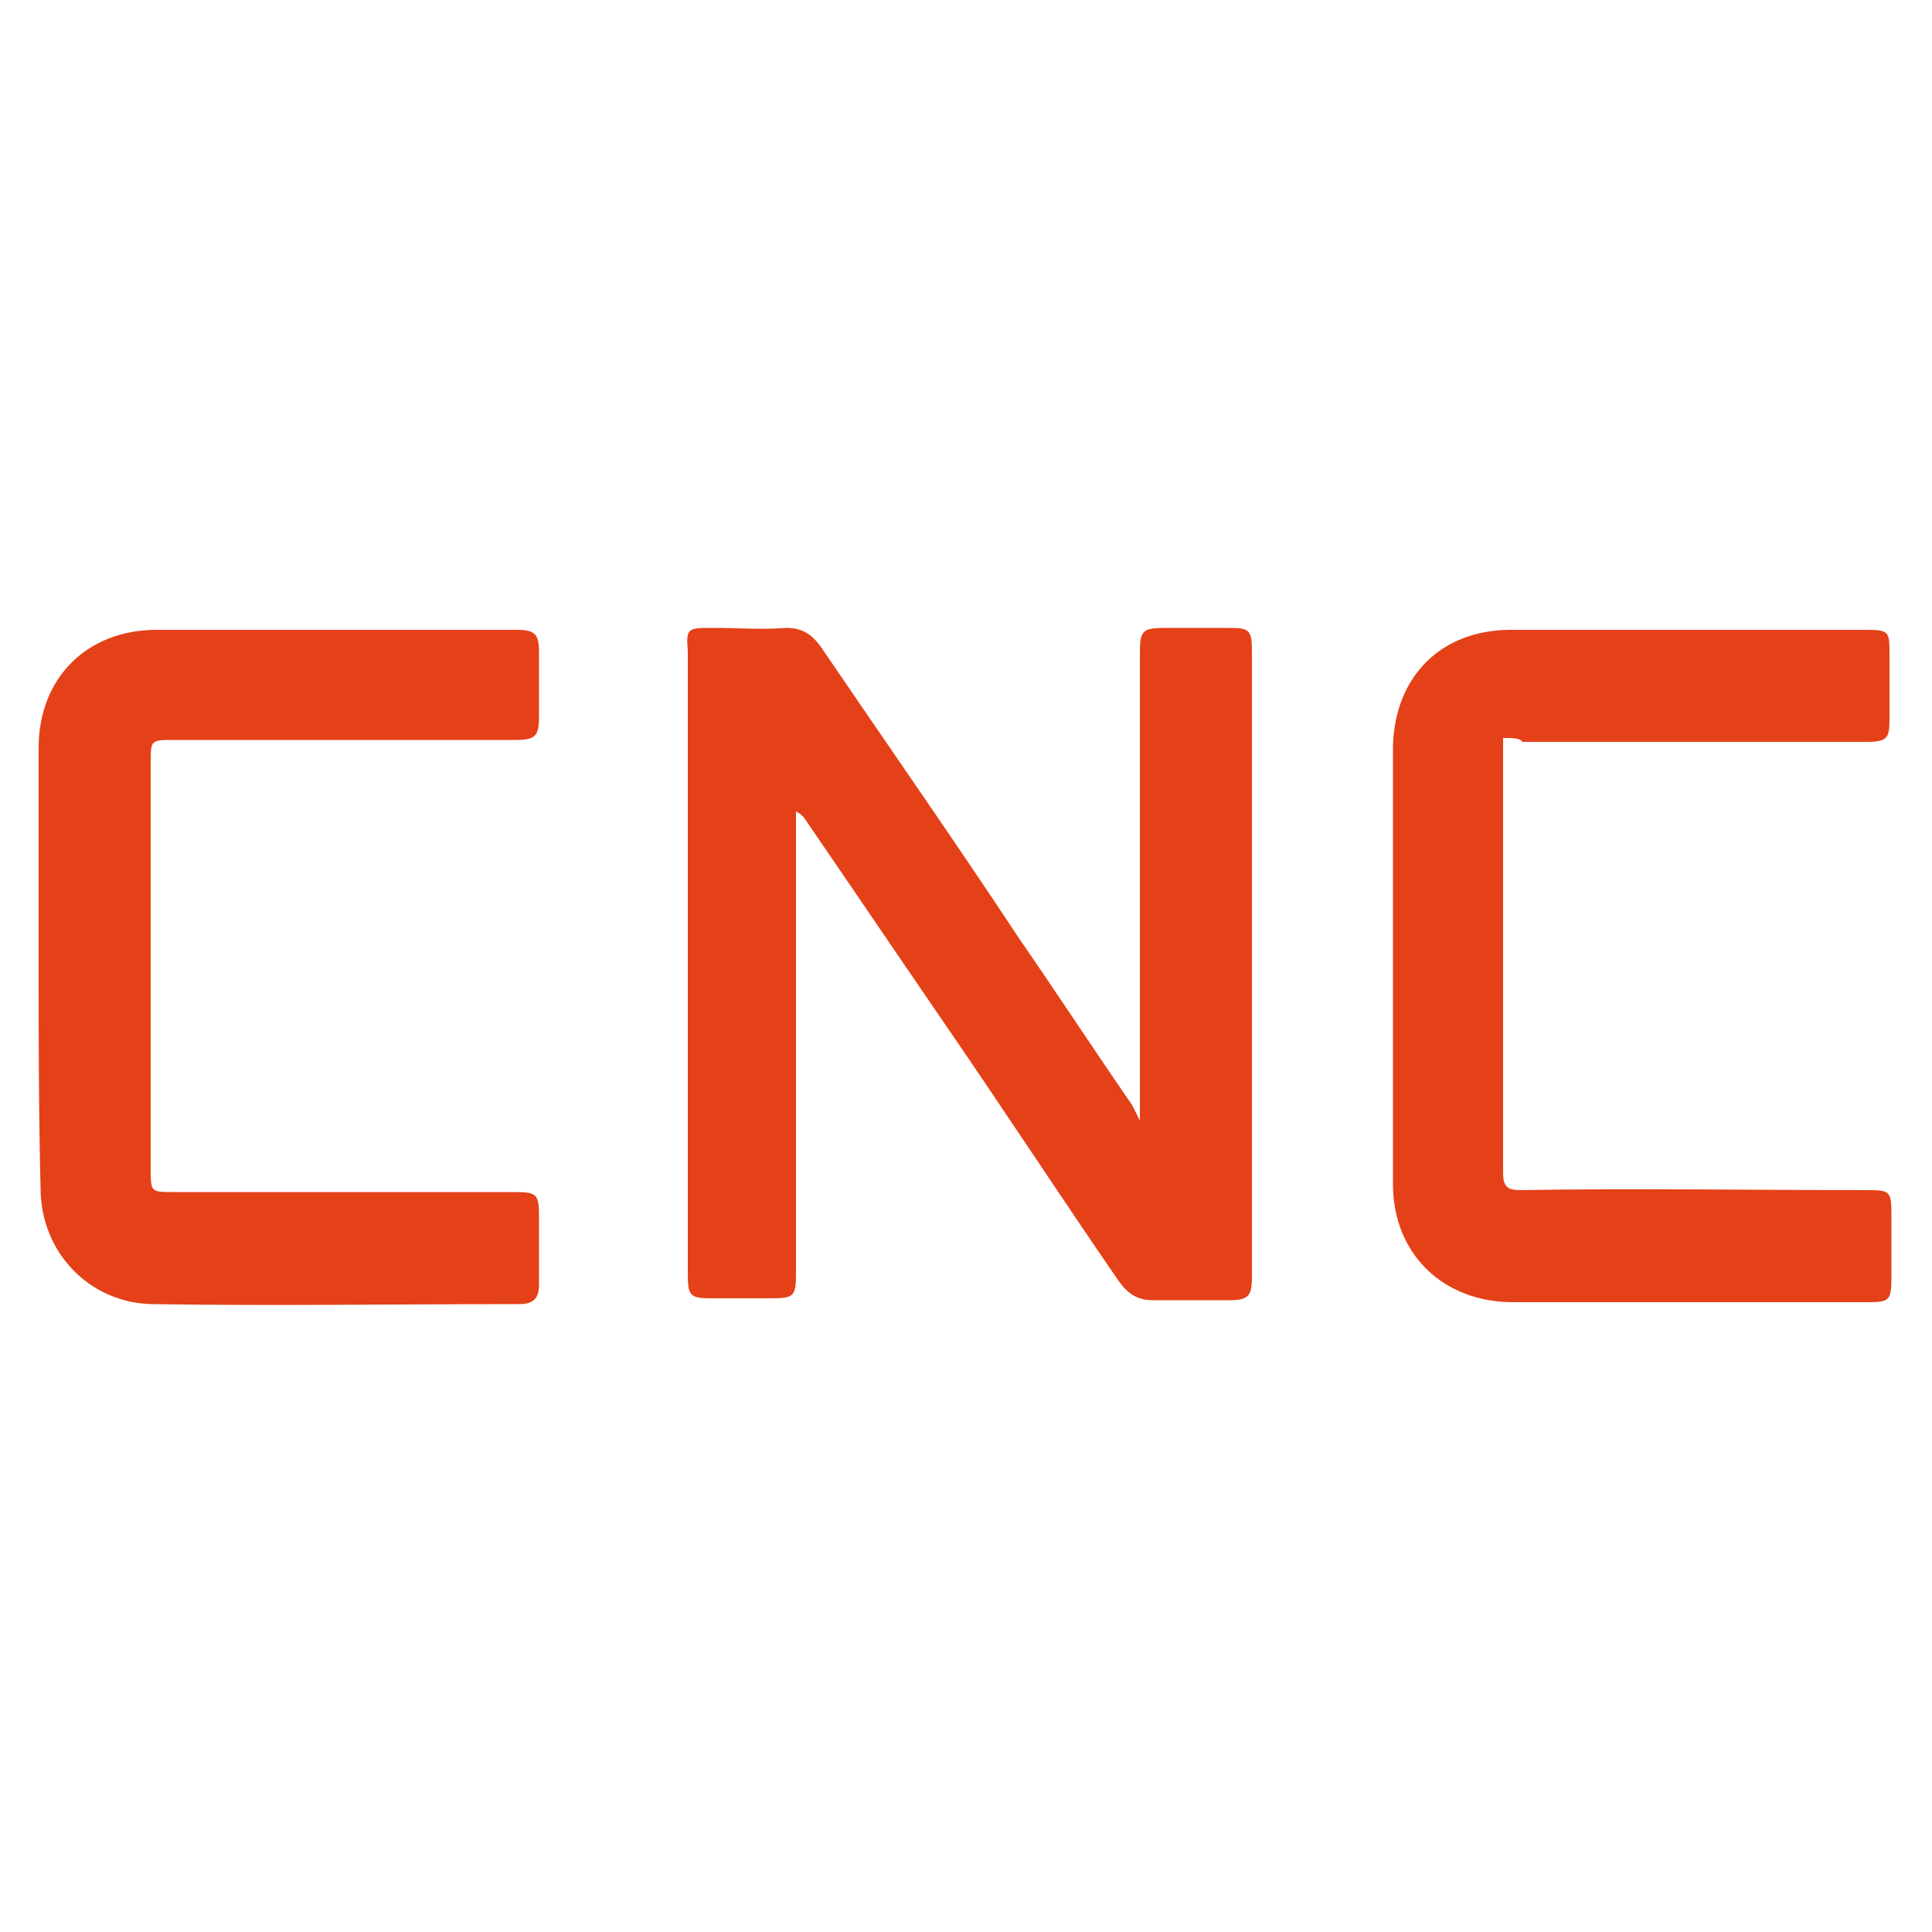 <?xml version="1.0" encoding="UTF-8"?>
<svg xmlns="http://www.w3.org/2000/svg" xmlns:xlink="http://www.w3.org/1999/xlink" version="1.1" id="Layer_1" x="0px" y="0px" viewBox="0 0 100 100" style="enable-background:new 0 0 100 100;" xml:space="preserve"> <style type="text/css"> .st0{fill:#E44119;} </style> <g> <path class="st0" d="M59,58c0-0.5,0-0.8,0-1.1c0-7.6,0-15.3,0-23c0-1.3,0.1-1.4,1.4-1.4c1,0,2.1,0,3.2,0c1.1,0,1.2,0.1,1.2,1.3 c0,8.9,0,17.9,0,26.8c0,1.9,0,3.7,0,5.5c0,1-0.2,1.2-1.2,1.2c-1.3,0-2.6,0-3.9,0c-0.8,0-1.3-0.3-1.8-1c-3.1-4.5-6.1-9.1-9.2-13.6 c-2.4-3.5-4.7-6.9-7.1-10.4c-0.1-0.1-0.2-0.2-0.4-0.3c0,0.2,0,0.5,0,0.8c0,7.7,0,15.4,0,23.1c0,1.2-0.1,1.3-1.3,1.3c-1,0-2,0-3,0 c-1.2,0-1.3-0.1-1.3-1.3c0-3.3,0-6.6,0-9.8c0-7.5,0-14.9,0-22.4c-0.1-1.2,0-1.2,1.3-1.2s2.5,0.1,3.8,0c0.8,0,1.3,0.3,1.8,1 c3.4,5,6.9,10,10.2,15c2,2.9,3.9,5.8,5.9,8.7C58.7,57.4,58.8,57.6,59,58z"></path> <path class="st0" d="M2,49.9c0-3.8,0-7.5,0-11.2c0-3.6,2.5-6.1,6.1-6.1c6.2,0,12.4,0,18.6,0c1,0,1.2,0.2,1.2,1.2c0,1.1,0,2.2,0,3.3 c0,1-0.2,1.2-1.2,1.2c-5.9,0-11.8,0-17.7,0c-1.2,0-1.2,0-1.2,1.2c0,7,0,13.9,0,21c0,1.2,0,1.2,1.2,1.2c5.9,0,11.8,0,17.6,0 c1.2,0,1.3,0.1,1.3,1.3s0,2.3,0,3.5c0,0.7-0.3,1-1,1c-6.4,0-12.7,0.1-19.1,0c-3.2-0.1-5.7-2.7-5.7-6C2,57.5,2,53.7,2,49.9z"></path> <path class="st0" d="M77.8,38.2c0,0.4,0,0.6,0,0.9c0,7.2,0,14.4,0,21.6c0,0.7,0.2,0.9,0.9,0.9c5.9-0.1,11.9,0,17.8,0 c1.4,0,1.4,0,1.4,1.5c0,1,0,2.1,0,3c0,1.2-0.1,1.3-1.2,1.3c-4.8,0-9.6,0-14.4,0c-1.3,0-2.7,0-4,0c-3.6,0-6.2-2.5-6.2-6.1 c0-5.9,0-11.8,0-17.8c0-1.6,0-3.3,0-4.9c0.1-3.6,2.5-6,6.1-6c6.1,0,12.3,0,18.4,0c1.2,0,1.2,0.1,1.2,1.3c0,1.1,0,2.2,0,3.3 c0,1-0.1,1.2-1.2,1.2c-5.9,0-11.9,0-17.8,0C78.7,38.2,78.3,38.2,77.8,38.2z"></path> </g> </svg>

